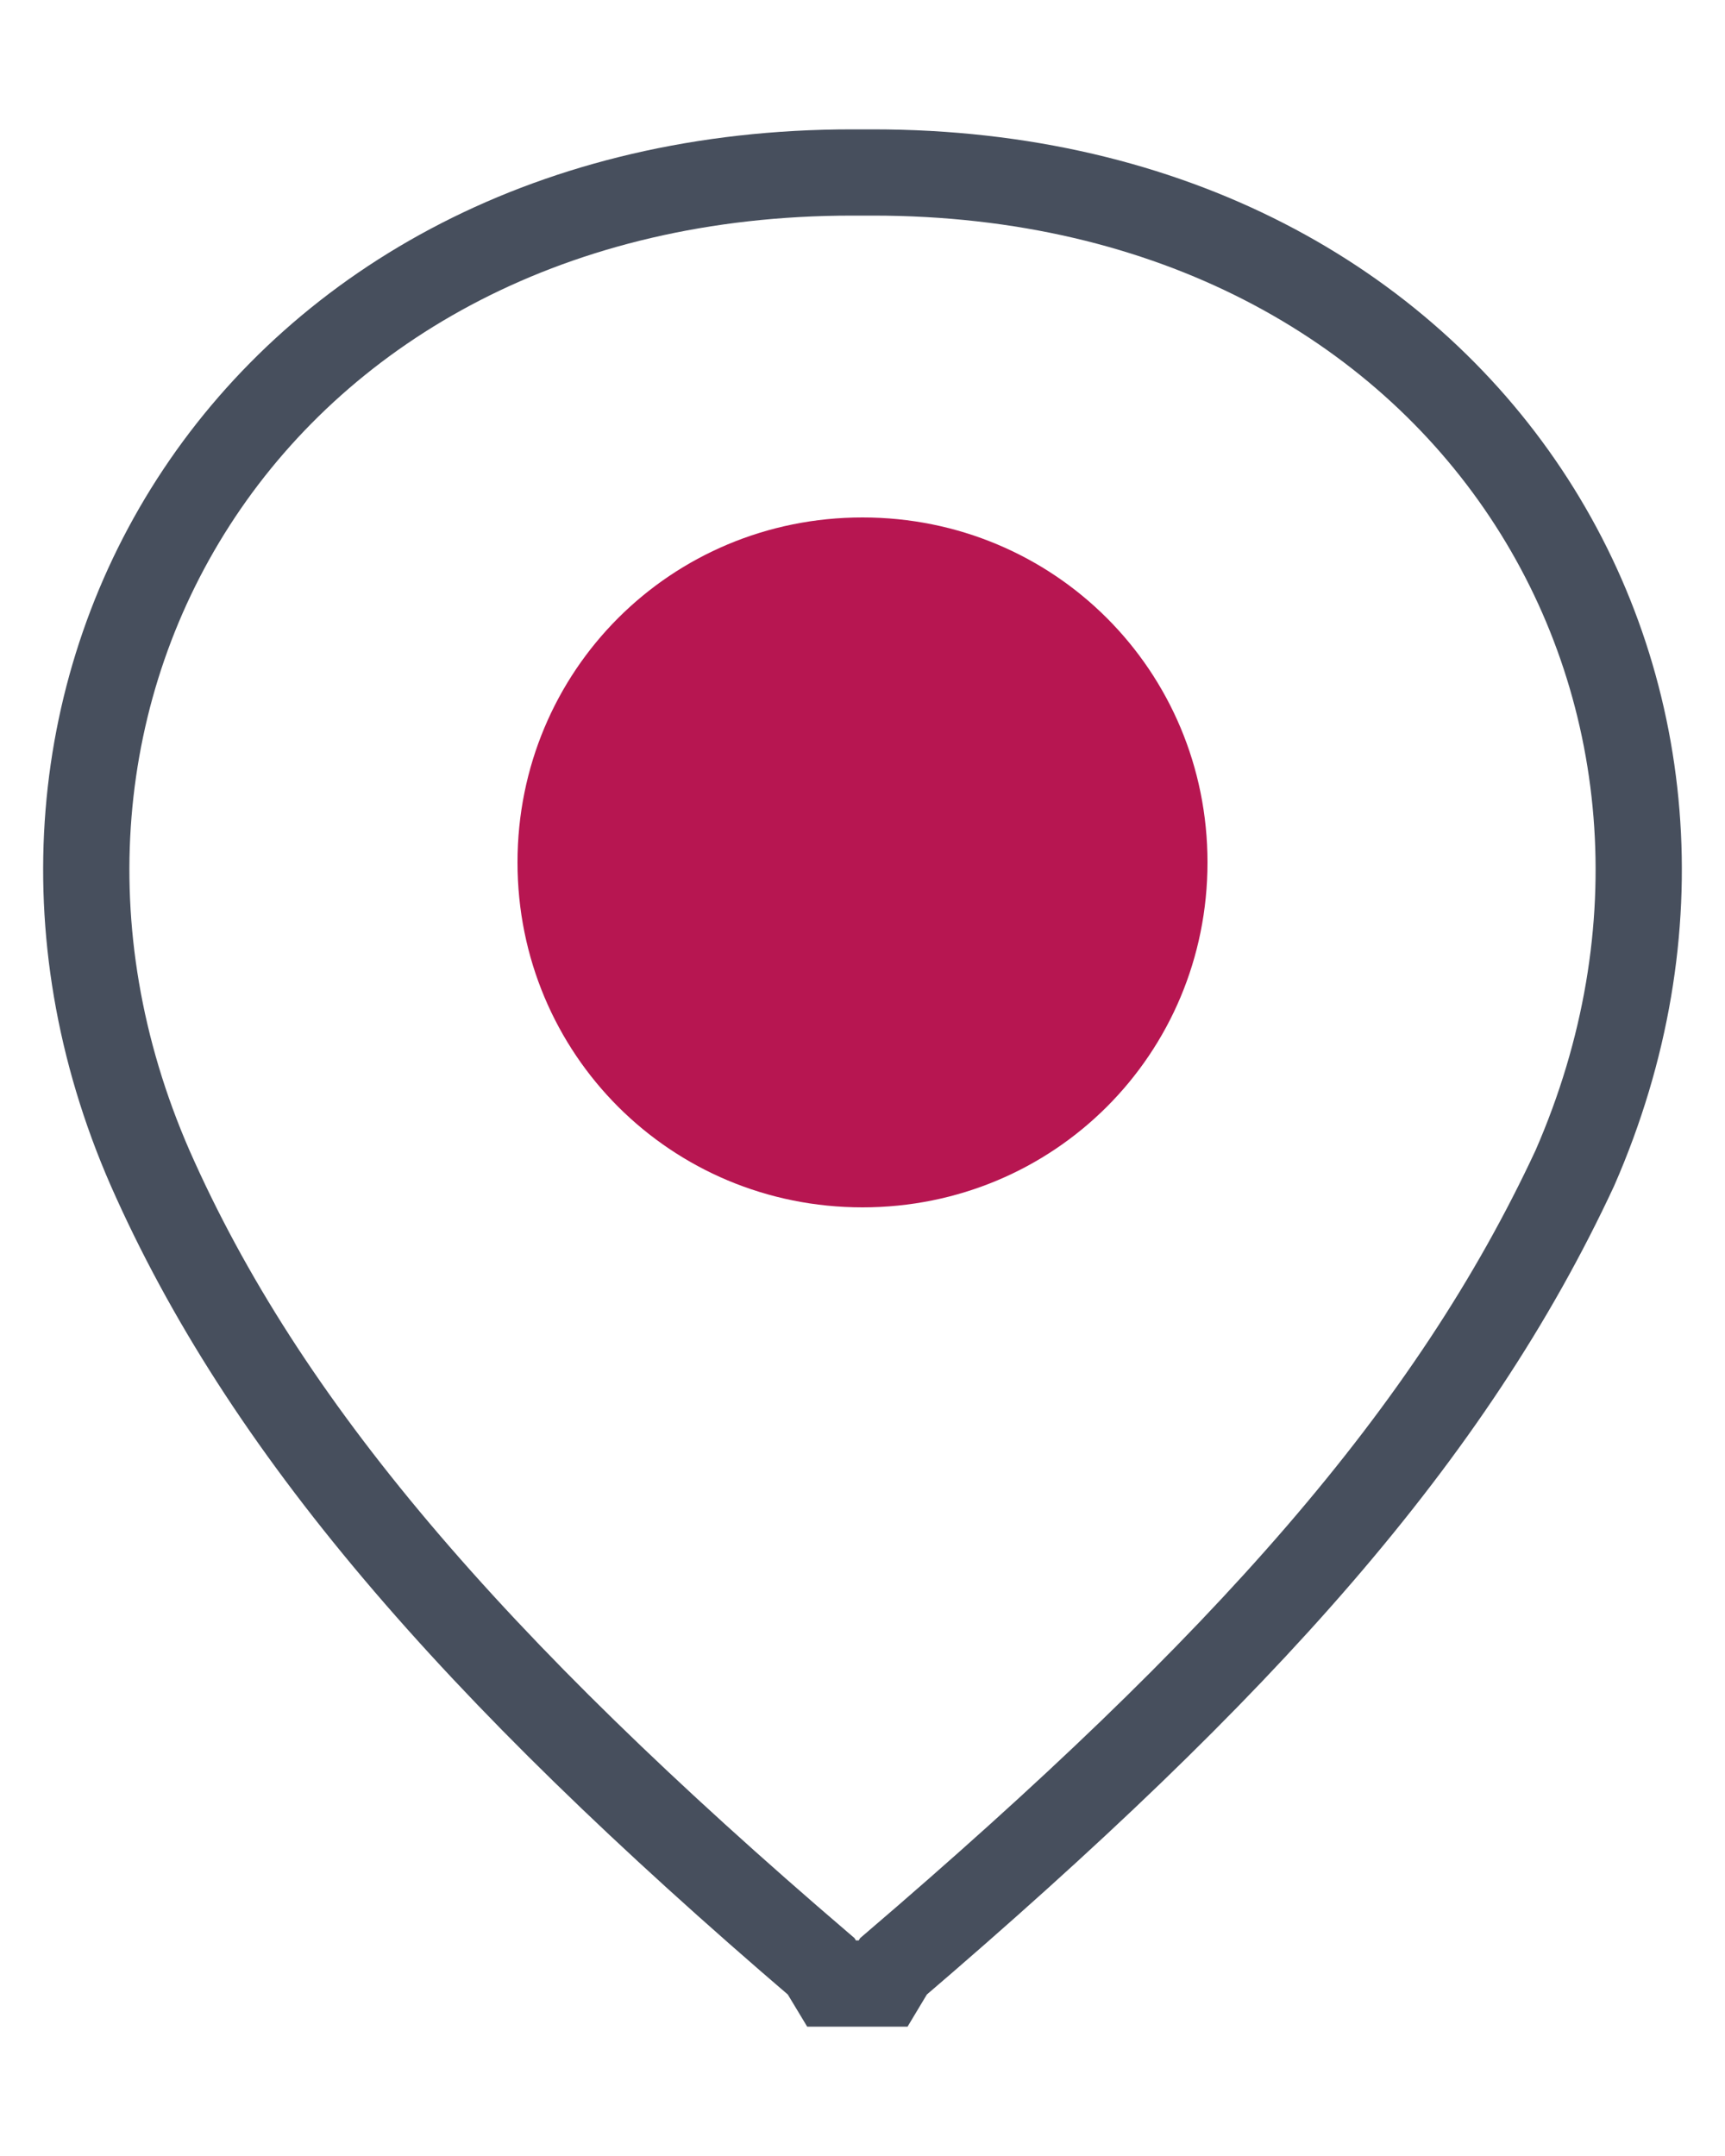 <?xml version="1.0" encoding="UTF-8"?>
<svg width="40px" height="50px" viewBox="0 0 40 50" version="1.1" xmlns="http://www.w3.org/2000/svg" xmlns:xlink="http://www.w3.org/1999/xlink">
    <!-- Generator: Sketch 52.4 (67378) - http://www.bohemiancoding.com/sketch -->
    <title>icon_locate</title>
    <desc>Created with Sketch.</desc>
    <g id="icon_locate" stroke="none" stroke-width="1" fill="none" fill-rule="evenodd">
        <g id="Group-2" transform="translate(2, 4)" fill-rule="nonzero">
            <path d="M18.718,41.602 L18.479,42 L17.282,42 L17.042,41.602 C8.903,34.635 4.115,29.062 1.482,23.09 C-3.306,12.142 3.876,0 17.761,0 L18.239,0 C32.124,-8.83969043e-16 39.306,12.142 34.518,23.09 C31.646,29.261 26.858,34.635 18.718,41.602 Z" id="Stroke-3" stroke="#474F5D" stroke-width="2"></path>
            <path d="M25.111,16 L26,16 C26,20.444 22.444,24 18,24 C13.556,24 10,20.444 10,16 C10,11.556 13.556,8 18,8 C22.444,8 26,11.556 26,16 L25.111,16 Z" id="Fill-5" fill="#B71651"></path>
        </g>
    </g>
</svg>